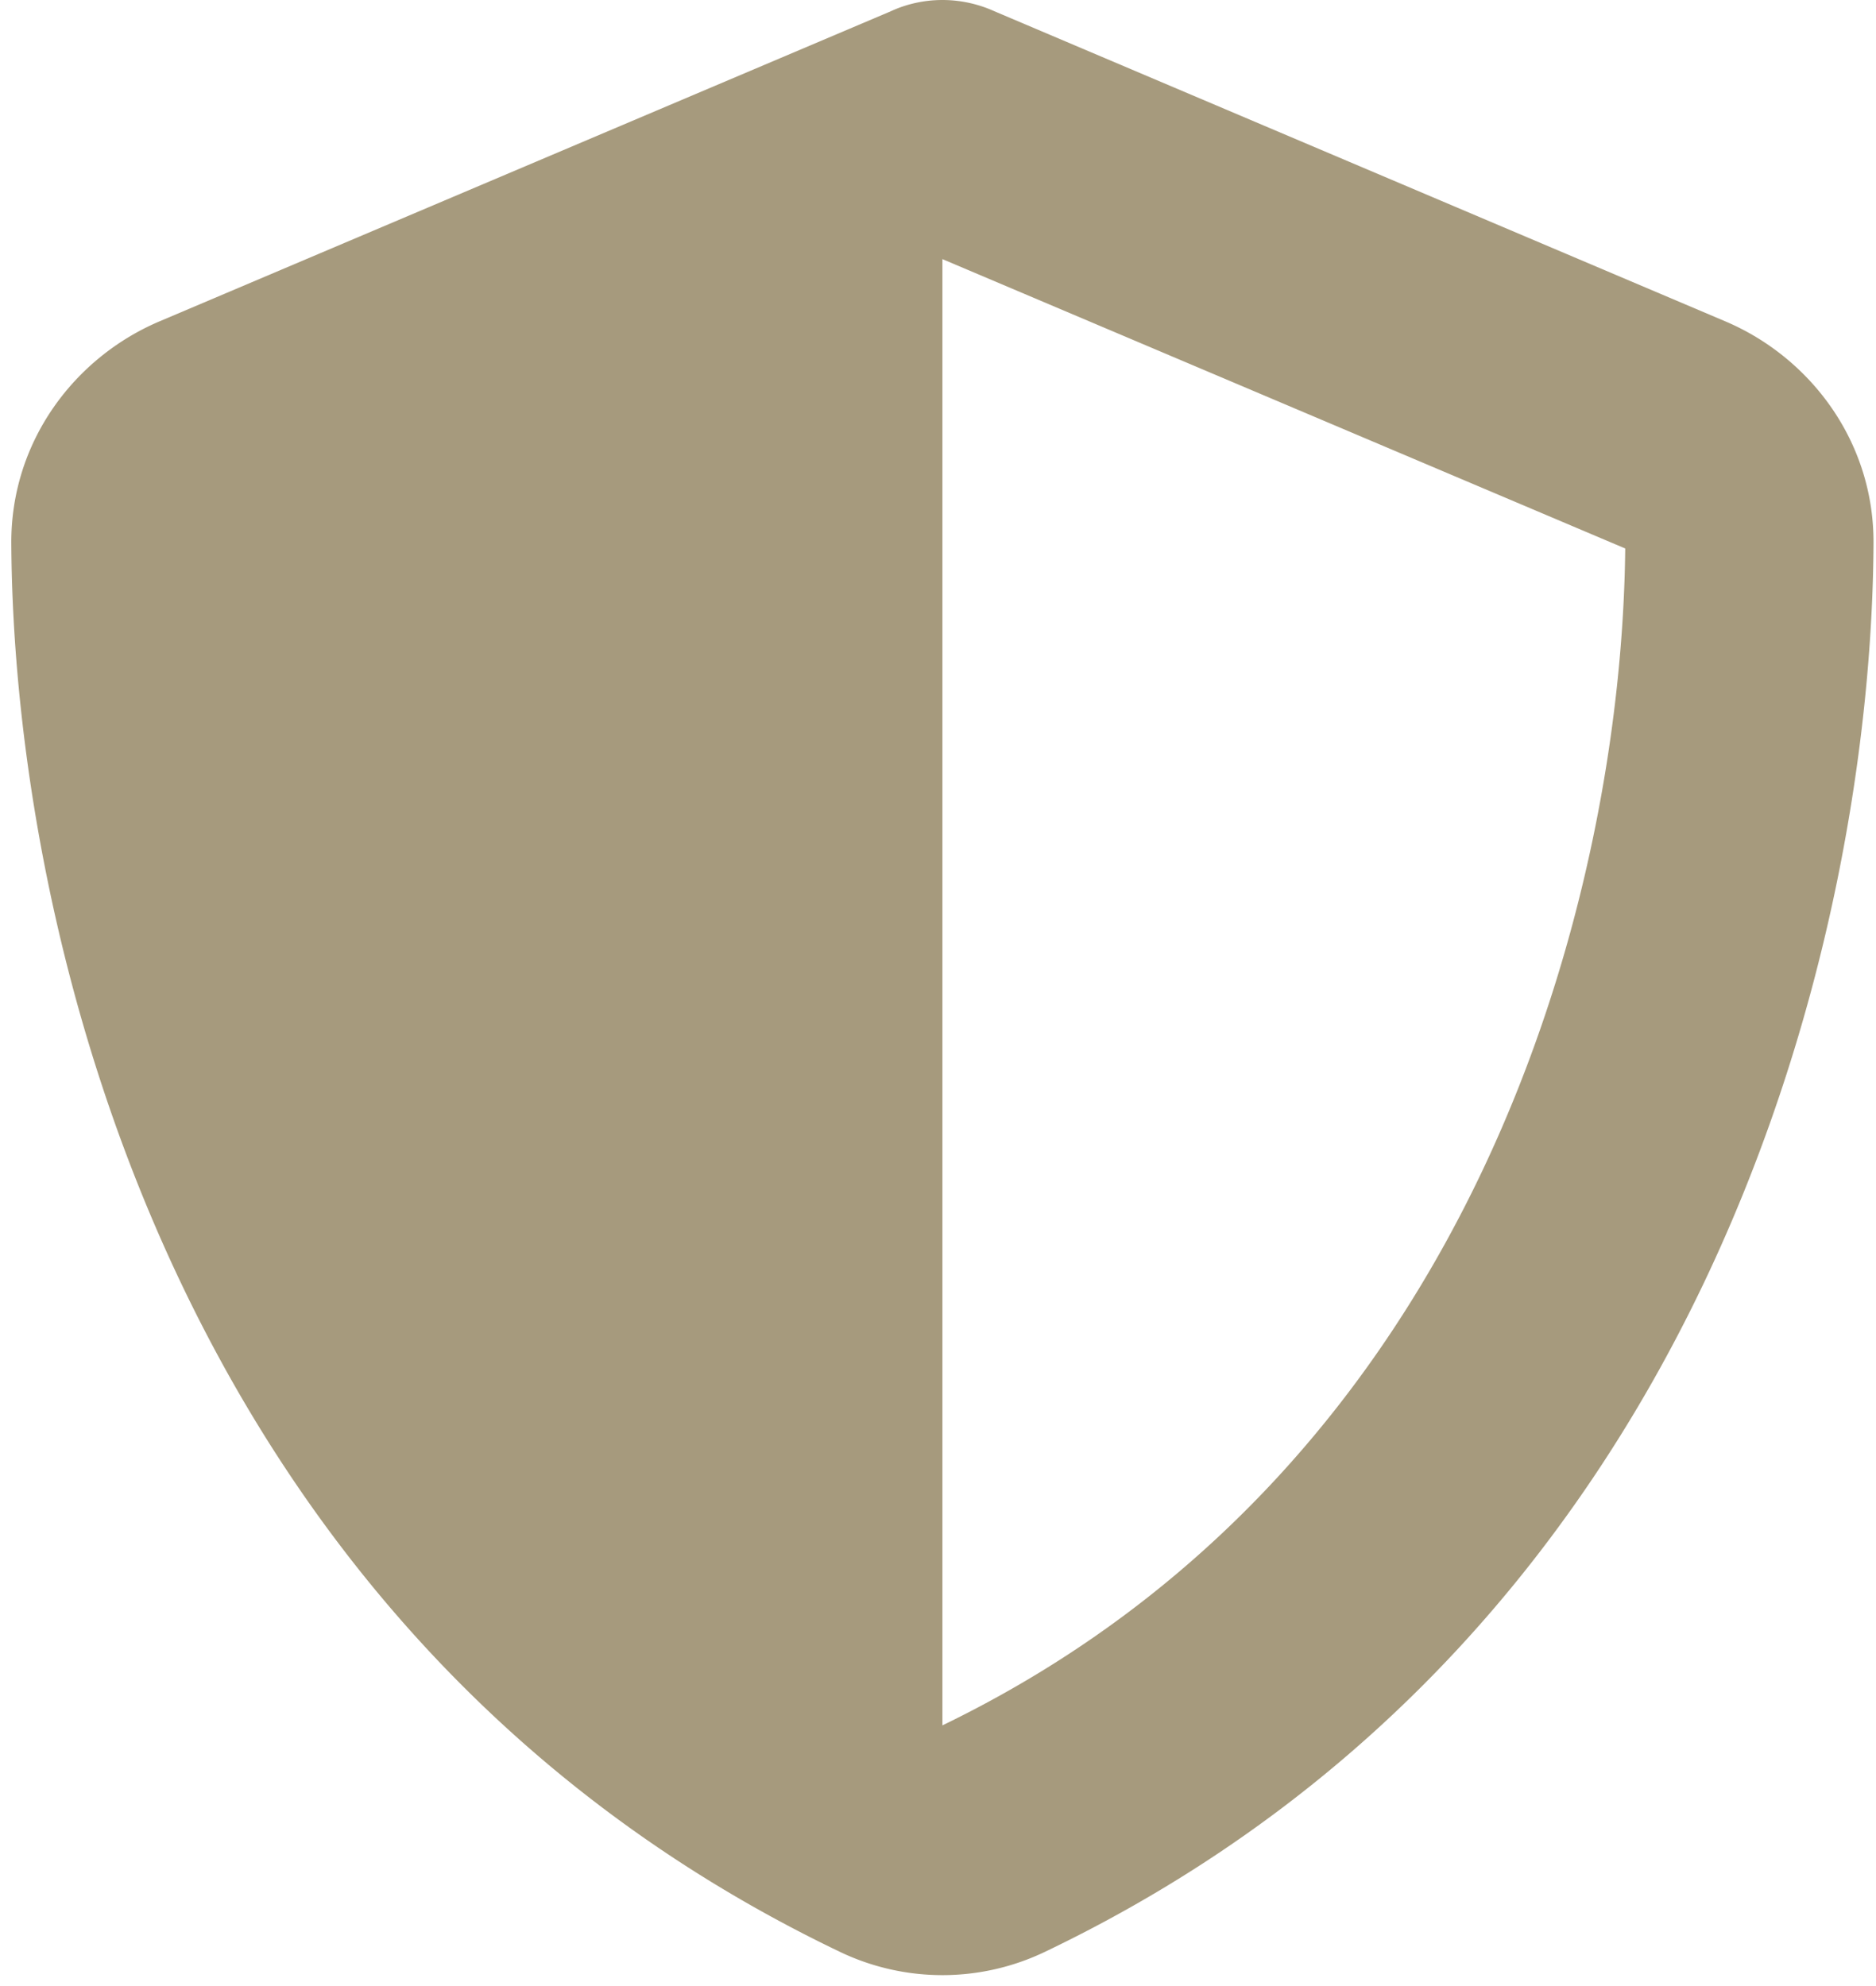 <svg xmlns="http://www.w3.org/2000/svg" width="34" height="36" fill="none"><path fill="#A69A7D" d="M17.08 0c.324 0 .647.07.942.204l13.24 5.618c1.547.654 2.7 2.18 2.693 4.022-.035 6.975-2.904 19.737-15.019 25.537a4.3 4.3 0 0 1-3.712 0C3.109 29.581.24 16.82.205 9.844.198 8.002 1.351 6.476 2.898 5.822L16.145.204C16.433.07 16.757 0 17.08 0m0 4.697v26.578c9.703-4.697 12.312-15.096 12.375-21.333z"/></svg>